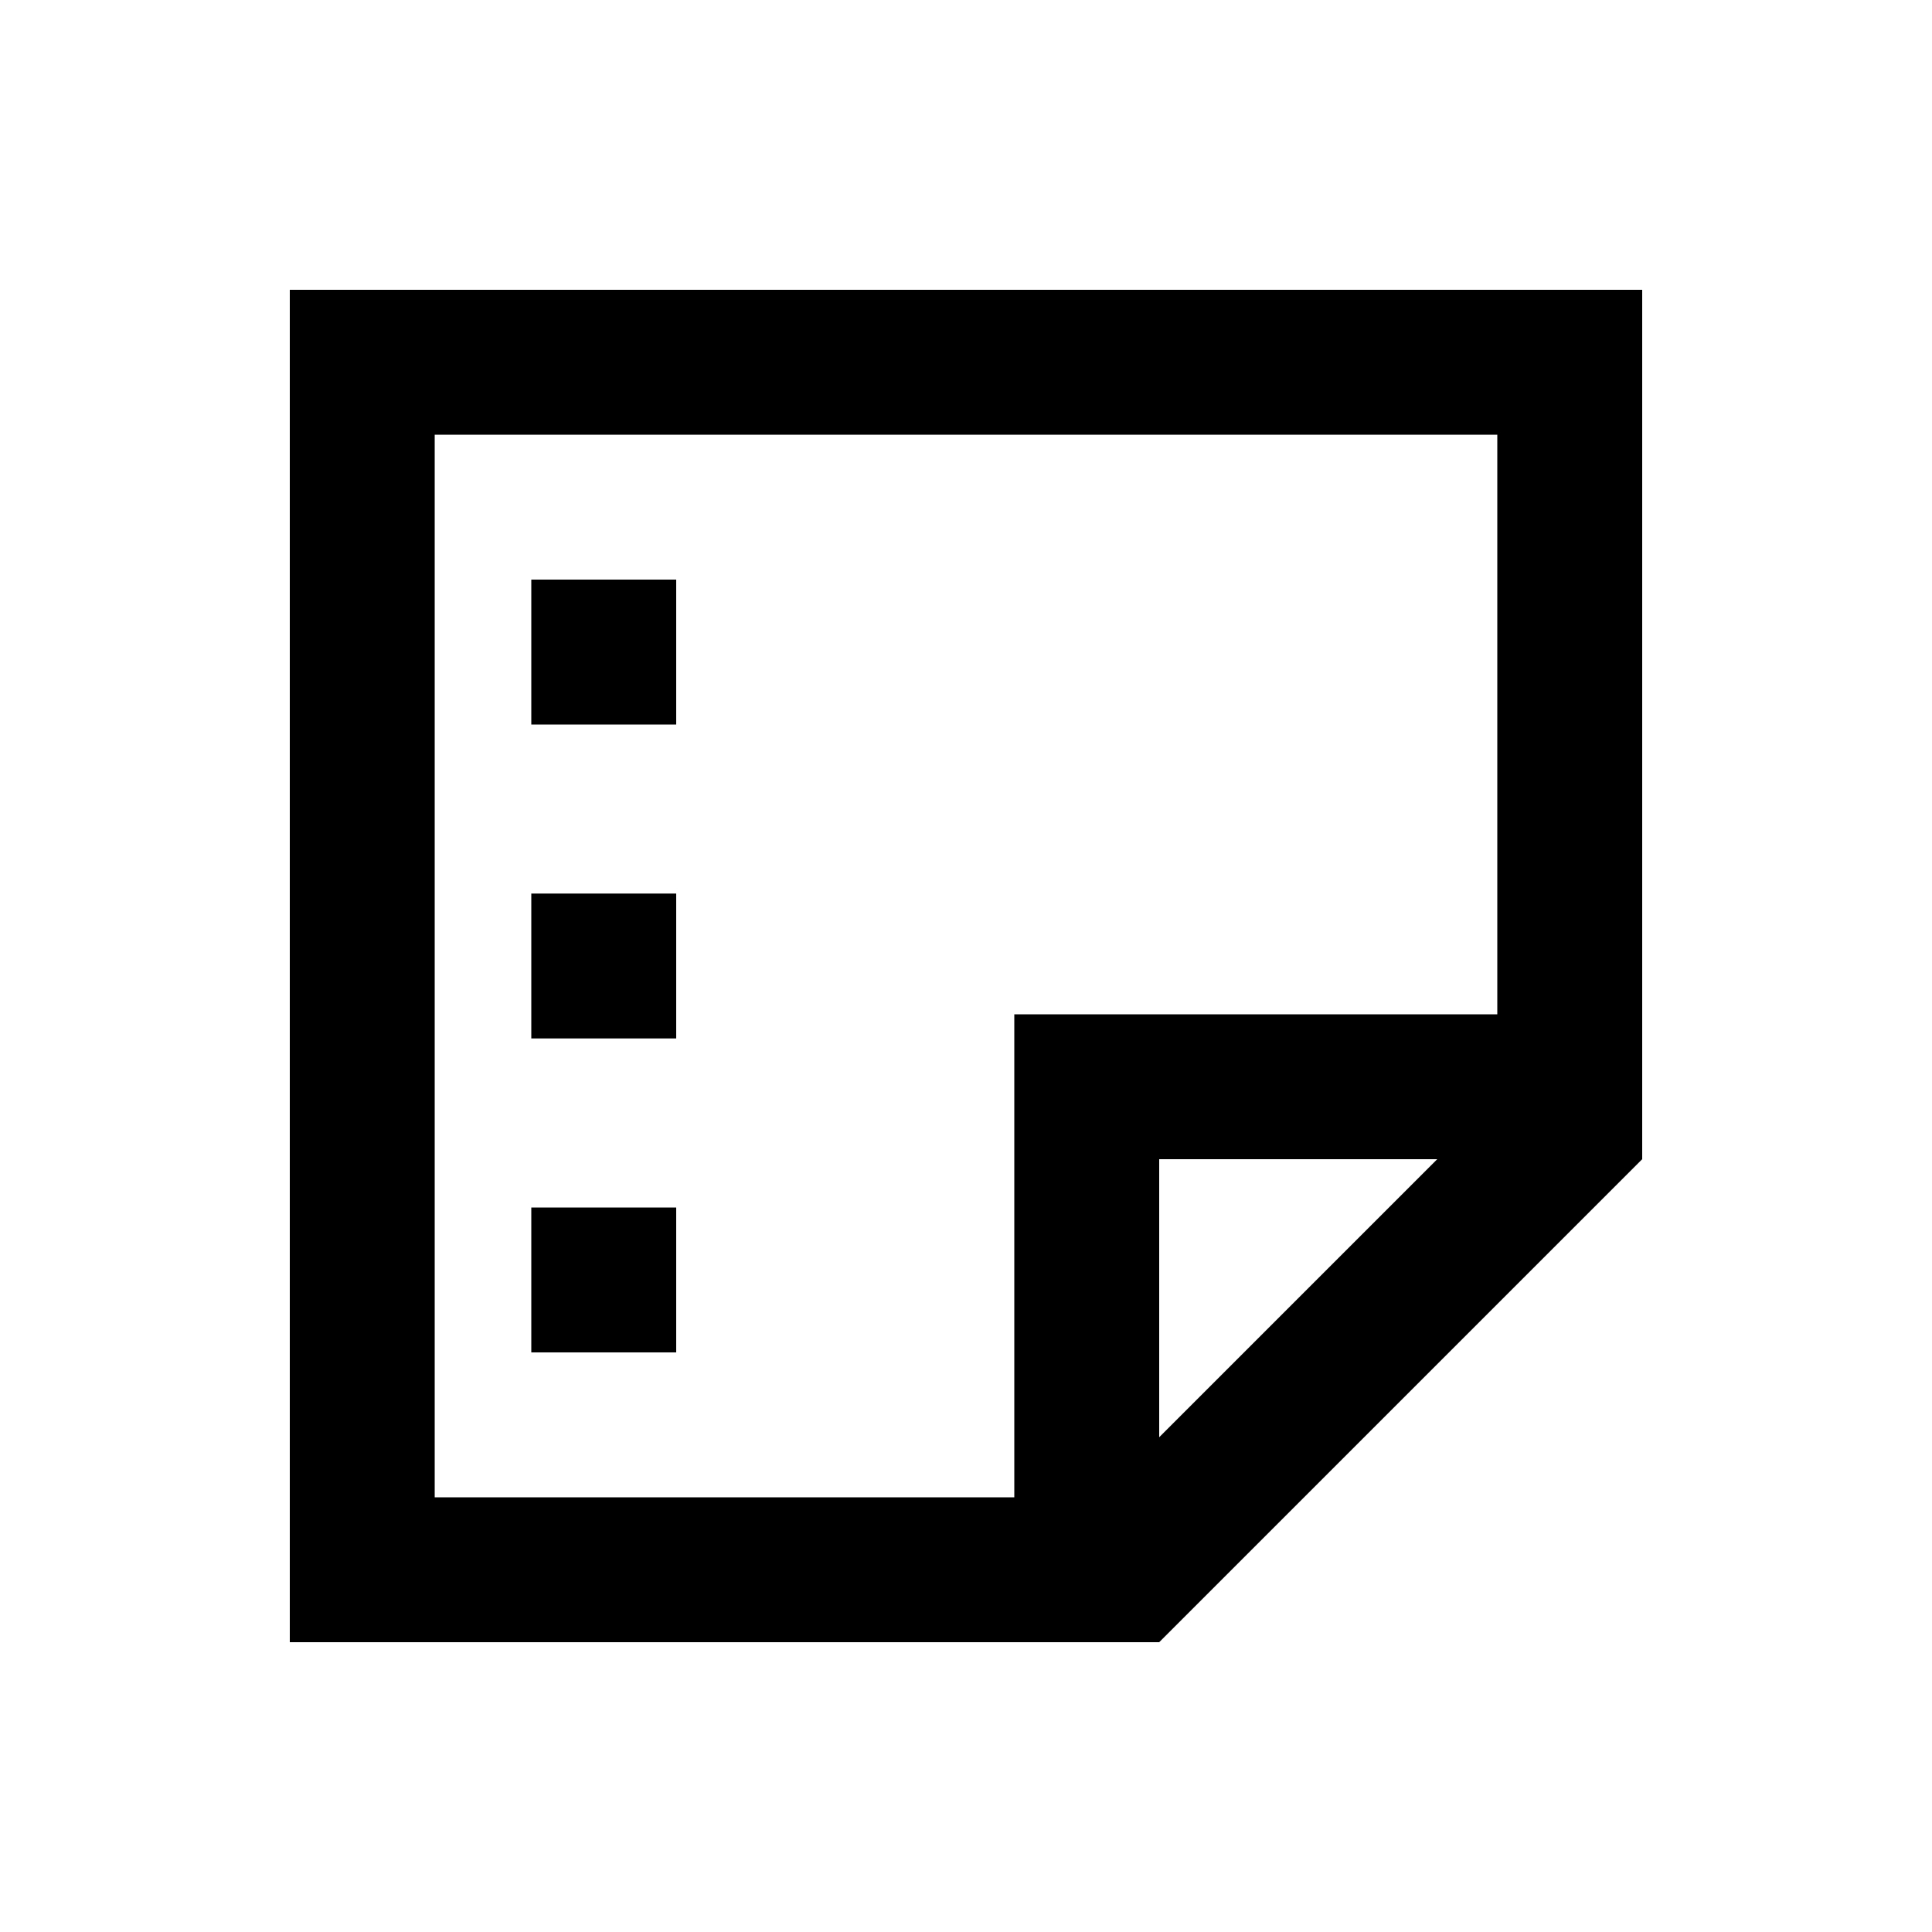 <svg xmlns="http://www.w3.org/2000/svg" viewBox="0 0 640 640"><!--! Font Awesome Pro 7.1.0 by @fontawesome - https://fontawesome.com License - https://fontawesome.com/license (Commercial License) Copyright 2025 Fonticons, Inc. --><path fill="currentColor" d="M144 496L336 496L336 336L496 336L496 144L144 144L144 496zM384 476.1L476.1 384L384 384L384 476.1zM384 544L96 544L96 96L544 96L544 384L384 544zM224 192L224 240L176 240L176 192L224 192zM176 296L224 296L224 344L176 344L176 296zM224 400L224 448L176 448L176 400L224 400z"/></svg>